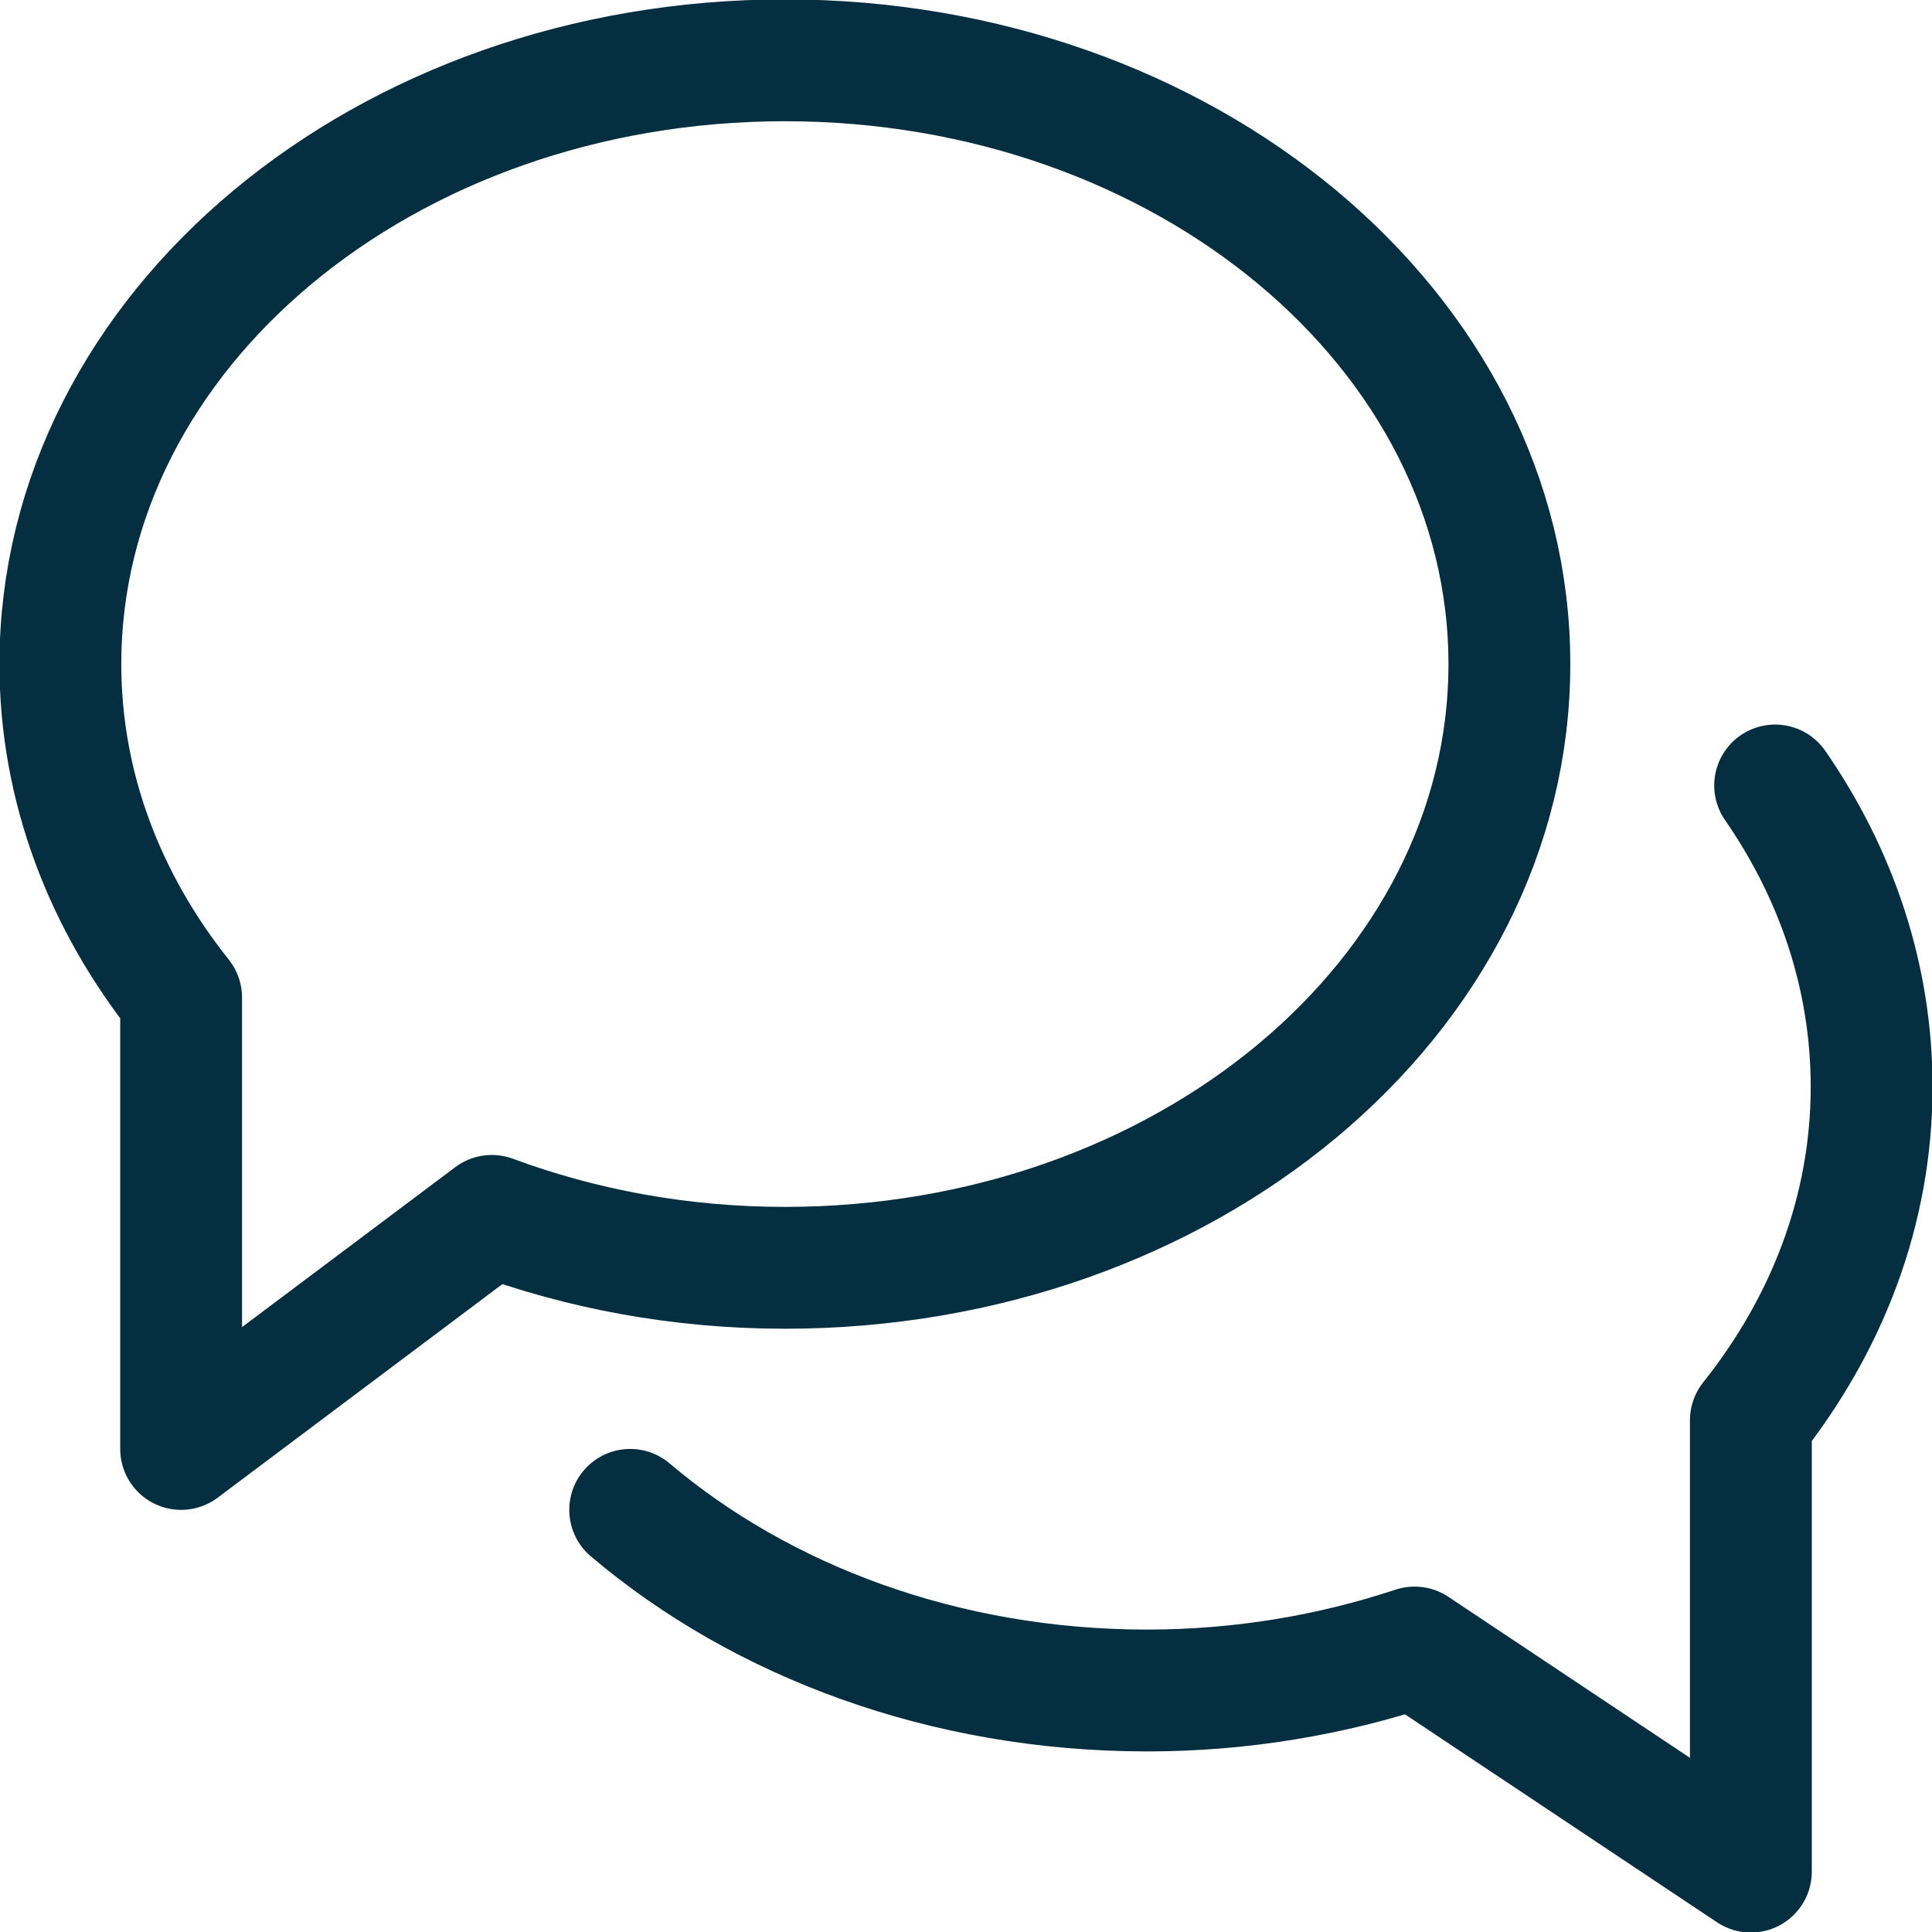 <svg width="32" height="32" viewBox="0 0 32 32" fill="none" xmlns="http://www.w3.org/2000/svg">
<g clip-path="url(#clip0)">
<path d="M13 0.999C6.372 0.999 1 5.477 1 10.999C1 13.041 1.738 14.939 3 16.523V23.999L8.146 20.139C9.63 20.689 11.27 20.999 13 20.999C19.628 20.999 25 16.521 25 10.999C25 5.477 19.628 0.999 13 0.999Z" stroke="#052E40" stroke-width="2.018" stroke-miterlimit="10" stroke-linecap="round" stroke-linejoin="round"/>
<path d="M10.438 25.008C12.616 26.854 15.648 28 19 28C20.566 28 22.058 27.742 23.43 27.288L29 31V23.524C30.262 21.94 31 20.044 31 18C31 16.182 30.418 14.478 29.402 13.01" stroke="#052E40" stroke-width="2.018" stroke-miterlimit="10" stroke-linecap="round" stroke-linejoin="round"/>
</g>
<defs>
<clipPath id="clip0">
<rect width="32" height="32" fill="white"/>
</clipPath>
</defs>
</svg>

